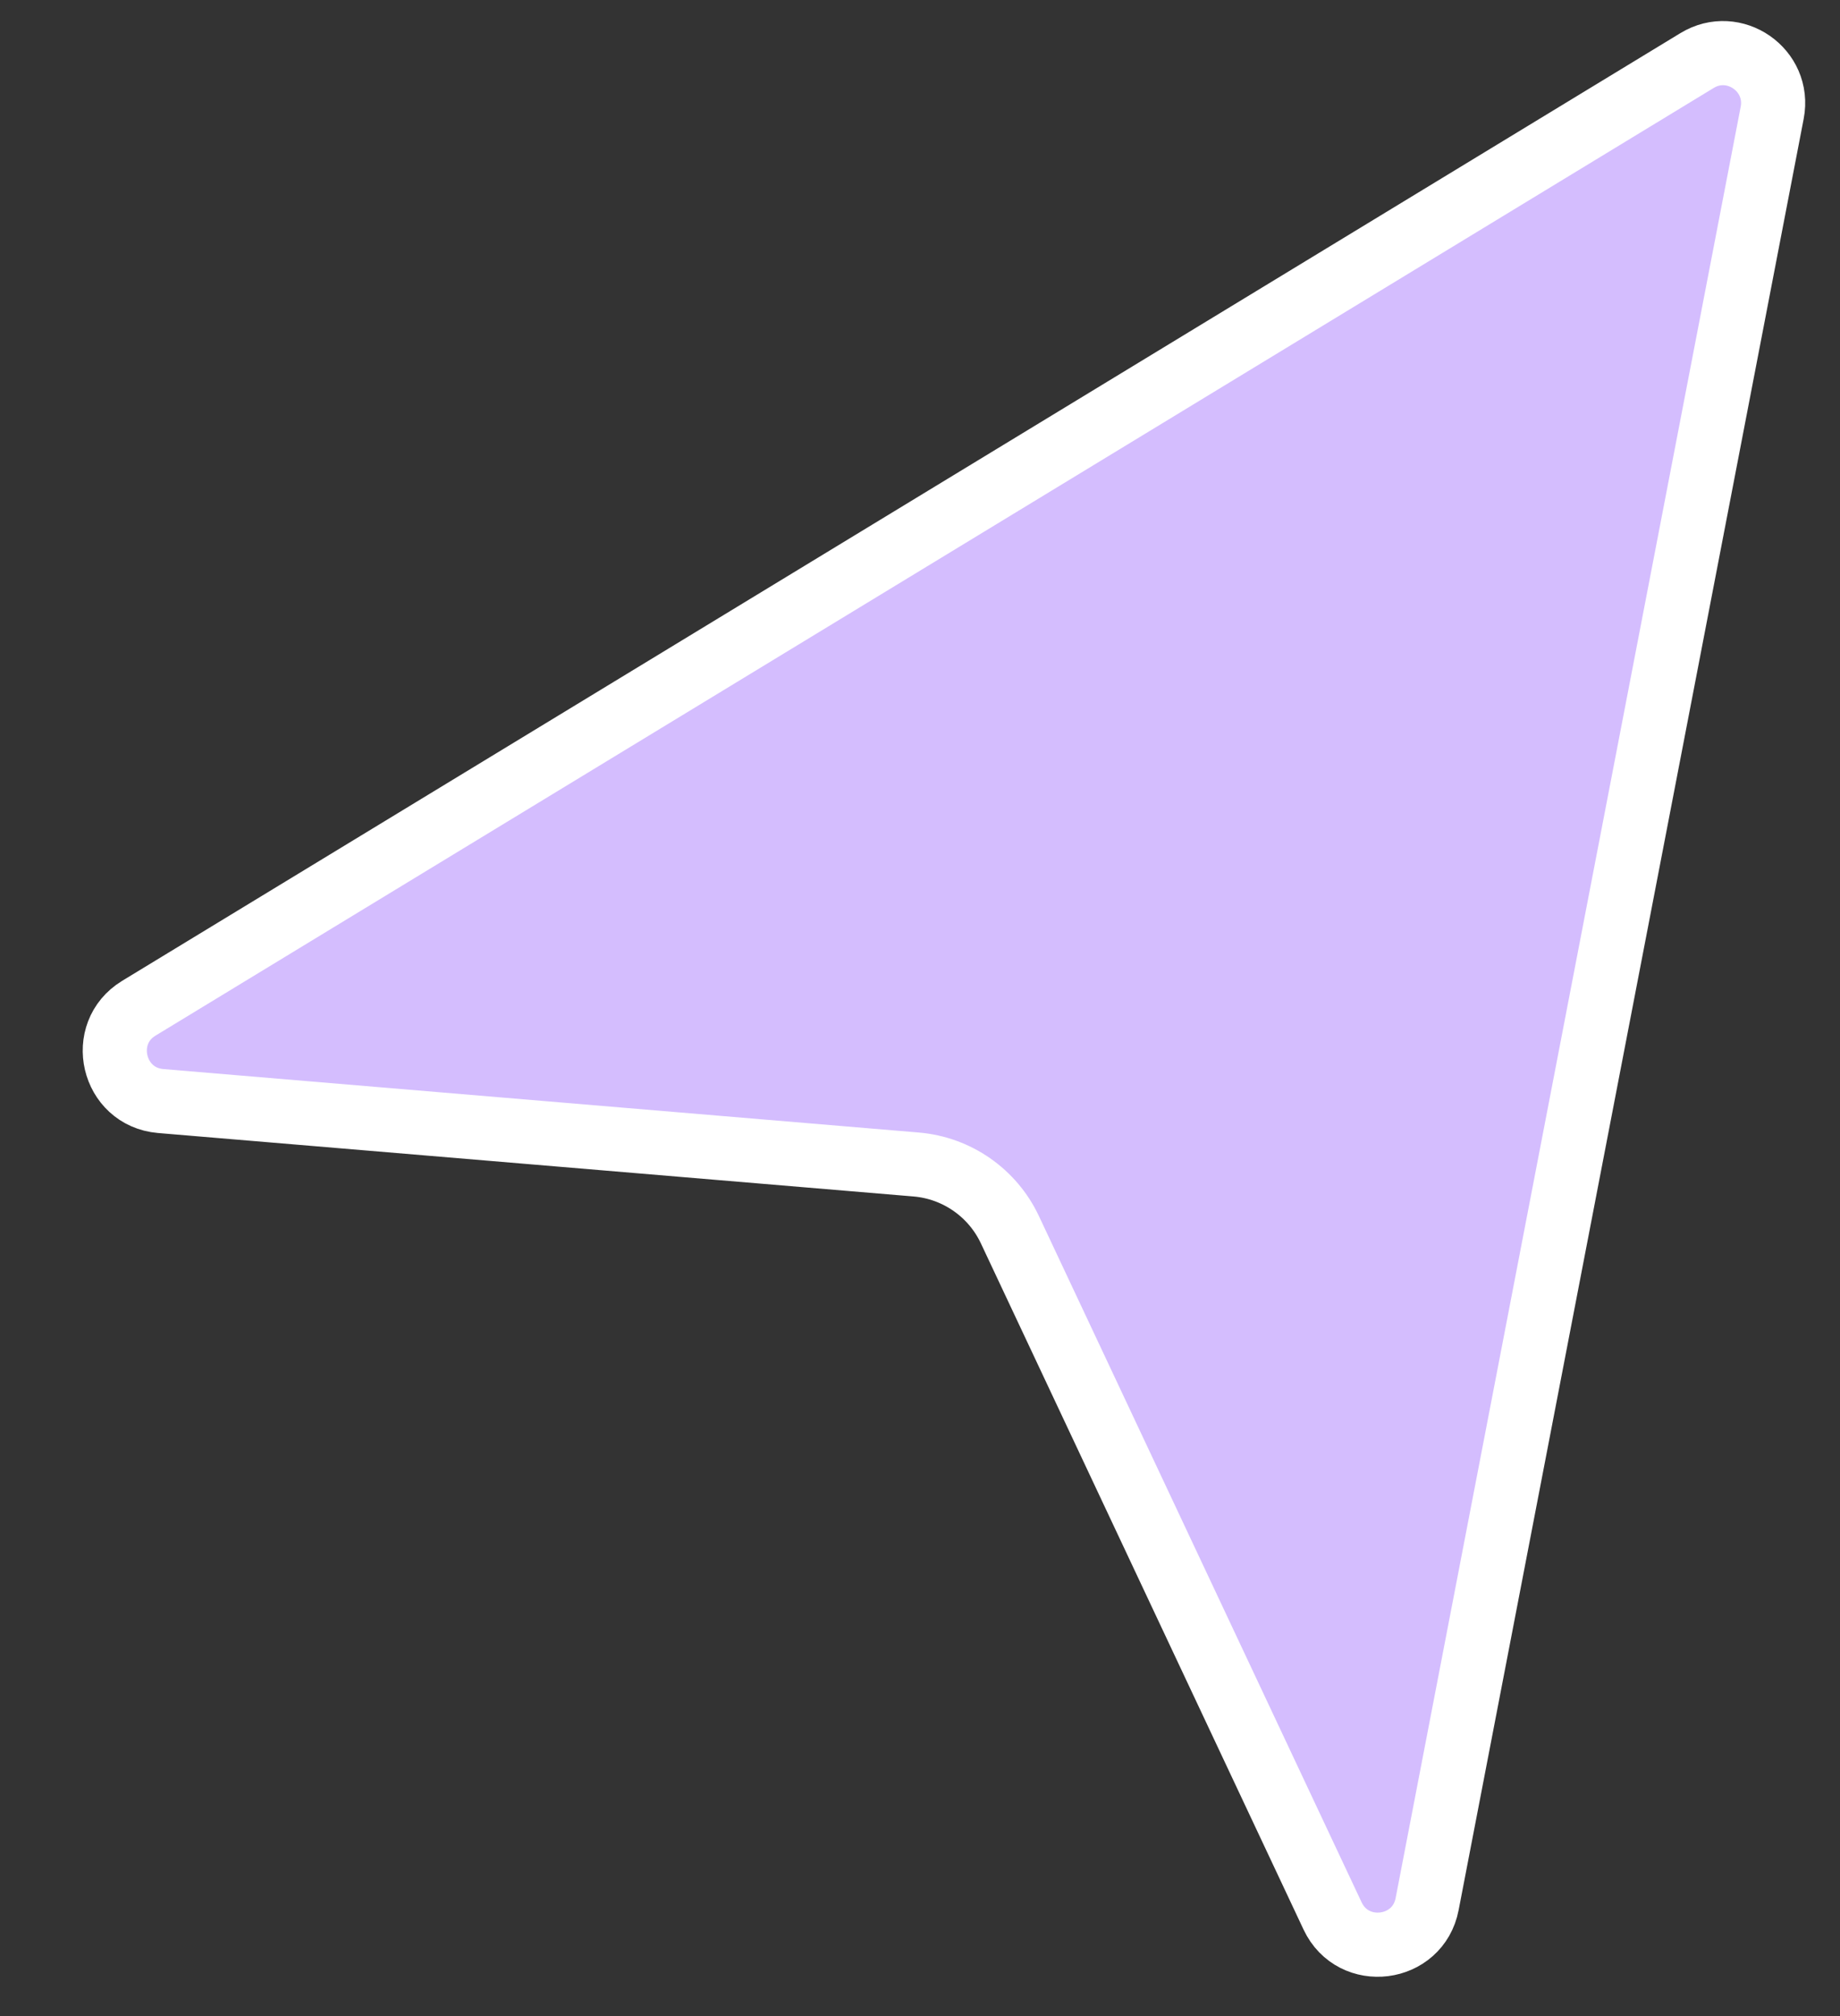 <?xml version="1.0" encoding="UTF-8"?> <svg xmlns="http://www.w3.org/2000/svg" width="21" height="23" viewBox="0 0 21 23" fill="none"><rect x="0" y="0" width="21" height="23" fill="#333333" stroke="none"/><path d="M19.368 0.691C19.791 0.433 20.32 0.8 20.226 1.287L16.288 21.722C16.184 22.265 15.445 22.358 15.209 21.858L11.526 14.029C11.328 13.608 10.92 13.324 10.456 13.285L1.834 12.561C1.283 12.514 1.113 11.789 1.585 11.502L19.368 0.691Z" fill="#D4BDFE" stroke="white" stroke-width="0.732"></path></svg> 